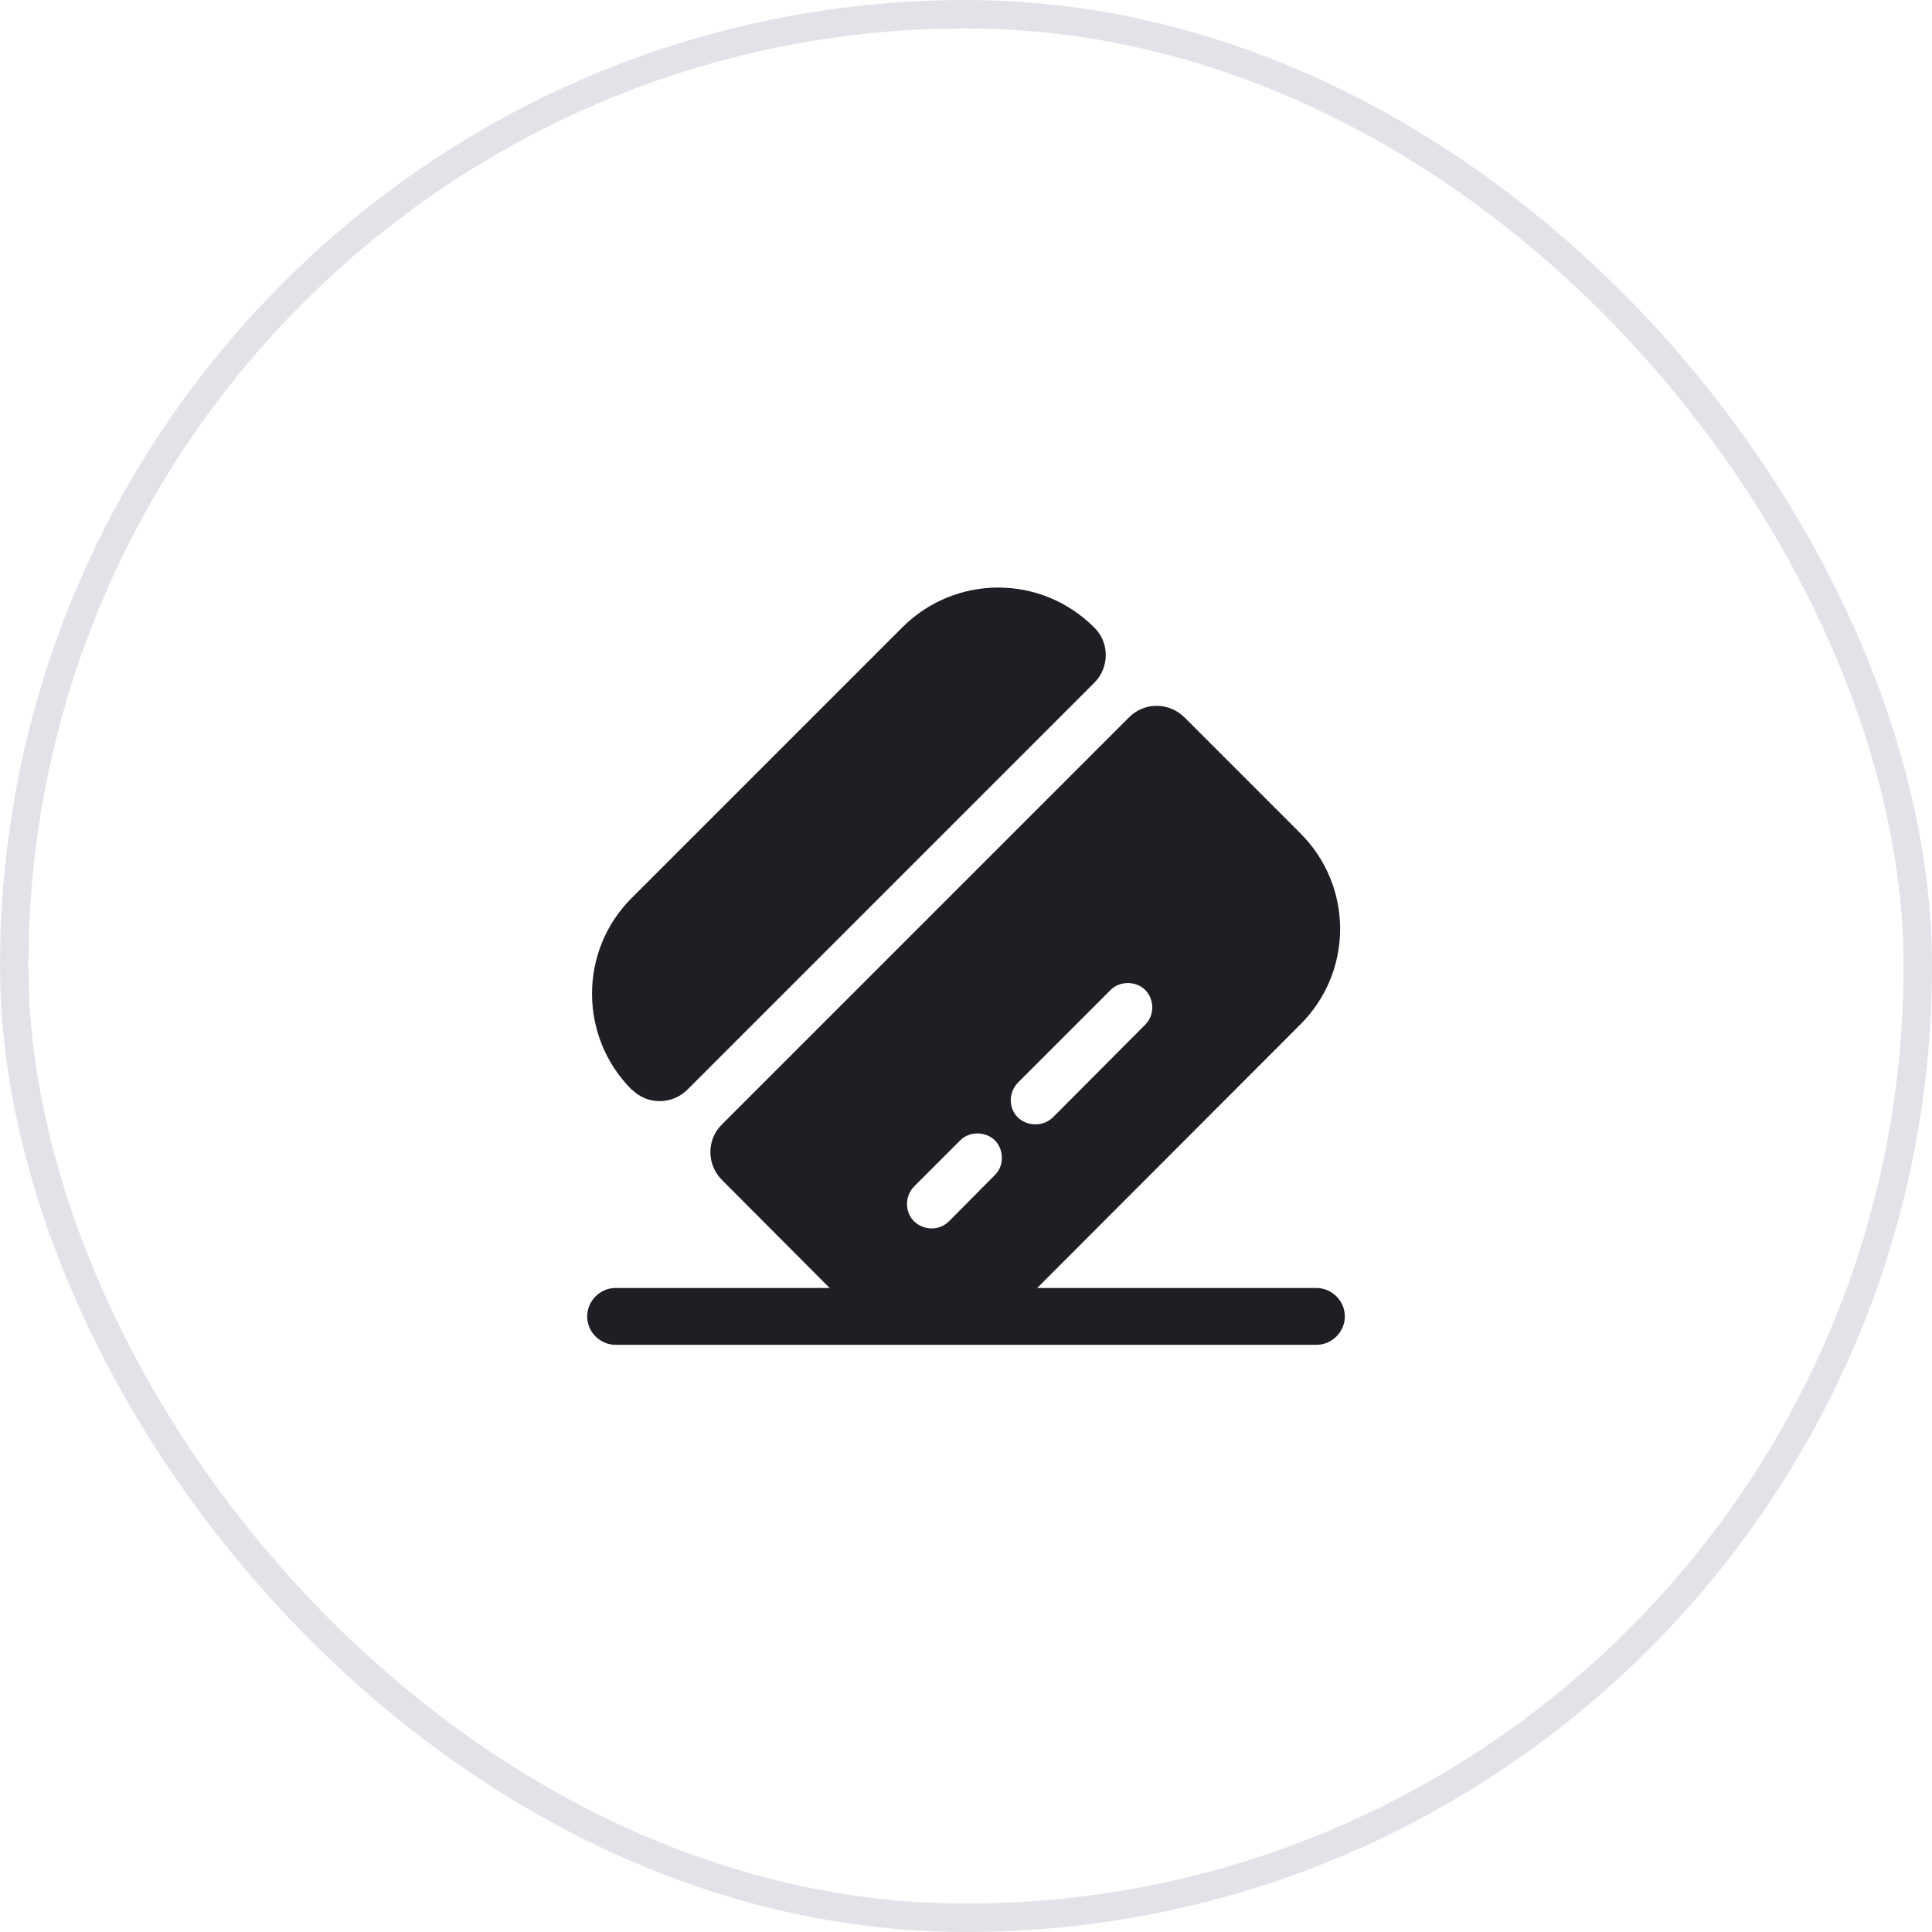 <svg width="68" height="68" viewBox="0 0 68 68" fill="none" xmlns="http://www.w3.org/2000/svg">
<rect x="0.5" y="0.5" width="67" height="67" rx="33.5" stroke="#E3E2E9"/>
<path d="M47.334 46.333C47.334 46.88 46.88 47.333 46.334 47.333H21.667C21.12 47.333 20.667 46.88 20.667 46.333C20.667 45.787 21.12 45.333 21.667 45.333H46.334C46.88 45.333 47.334 45.787 47.334 46.333Z" fill="#1E1F24"/>
<path d="M38.52 24.027L24.2 38.347C23.654 38.893 22.774 38.893 22.24 38.347H22.227C20.374 36.48 20.374 33.467 22.227 31.613L31.76 22.08C33.627 20.213 36.64 20.213 38.507 22.08C39.054 22.6 39.054 23.493 38.52 24.027Z" fill="#1E1F24"/>
<path d="M45.76 29.32L41.693 25.253C41.146 24.707 40.266 24.707 39.733 25.253L25.413 39.573C24.866 40.107 24.866 40.987 25.413 41.533L29.48 45.613C31.346 47.467 34.36 47.467 36.226 45.613L45.746 36.08C47.64 34.213 47.64 31.187 45.76 29.32ZM35.013 41.36L33.4 42.987C33.066 43.32 32.52 43.32 32.173 42.987C31.84 42.653 31.84 42.107 32.173 41.76L33.8 40.133C34.12 39.813 34.68 39.813 35.013 40.133C35.346 40.467 35.346 41.04 35.013 41.36ZM40.306 36.067L37.053 39.333C36.72 39.653 36.173 39.653 35.826 39.333C35.493 39 35.493 38.453 35.826 38.107L39.093 34.84C39.413 34.52 39.973 34.52 40.306 34.84C40.64 35.187 40.64 35.733 40.306 36.067Z" fill="#1E1F24"/>
</svg>
